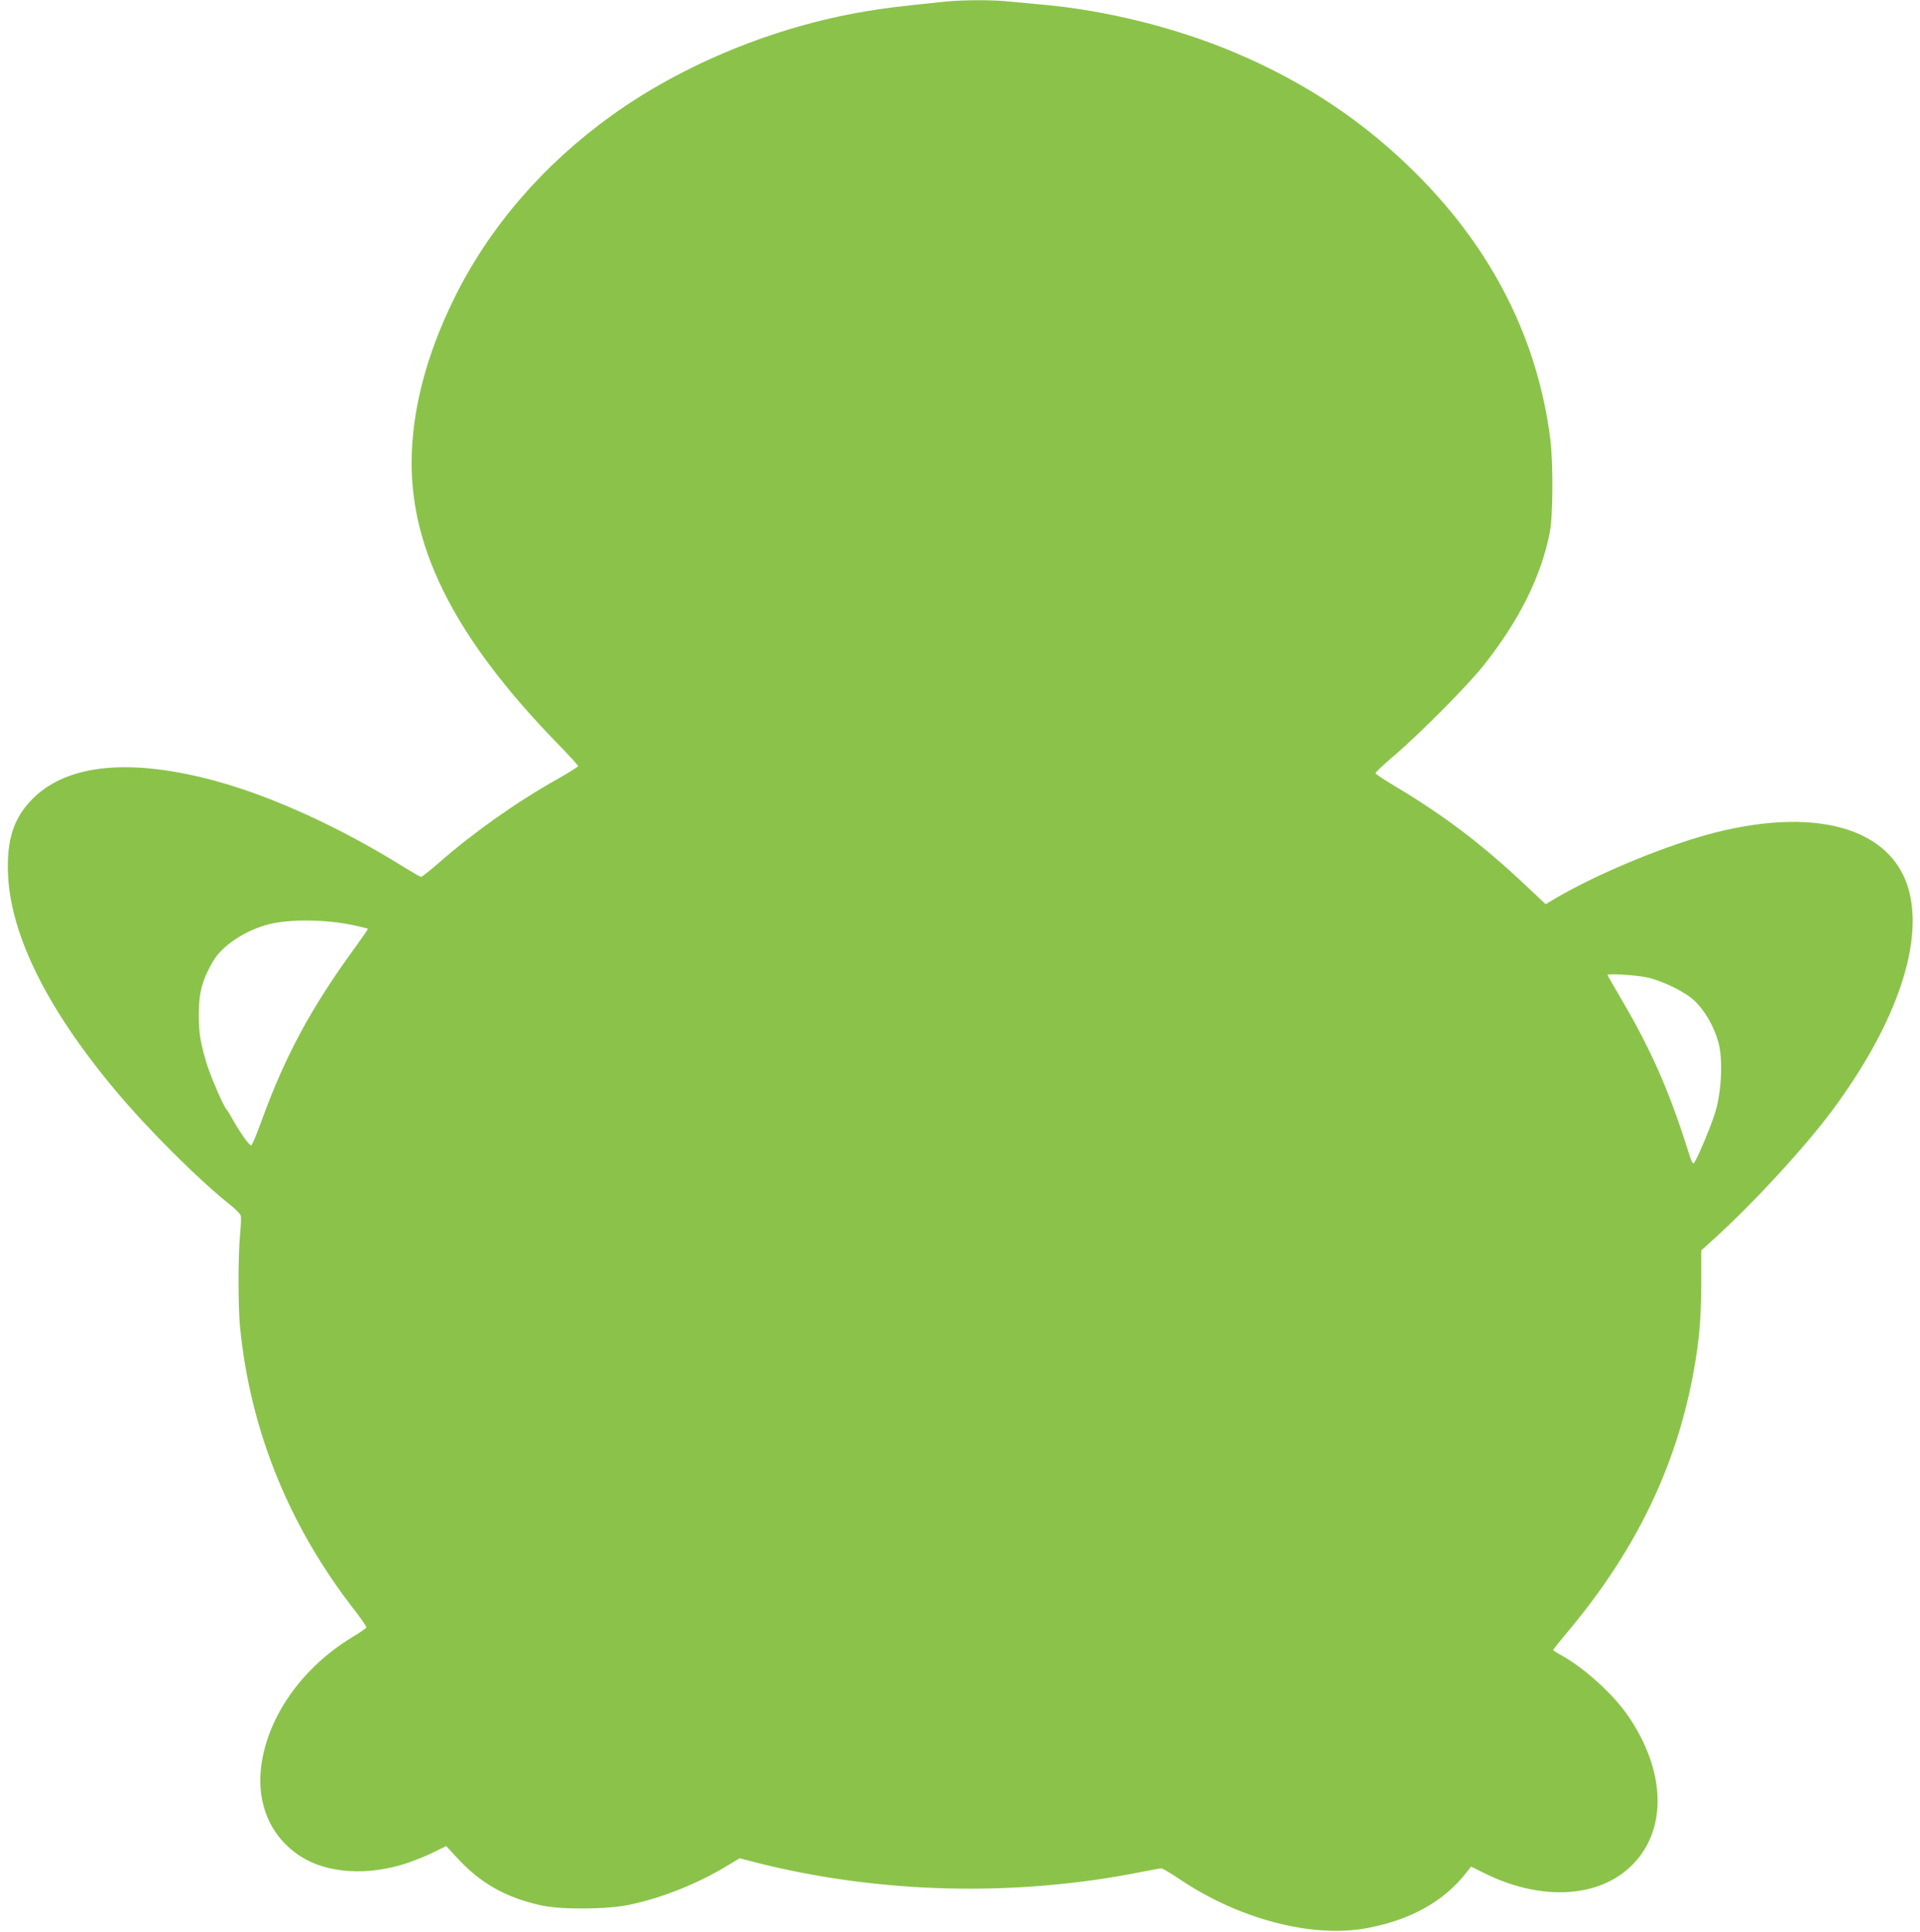 <?xml version="1.0" standalone="no"?>
<!DOCTYPE svg PUBLIC "-//W3C//DTD SVG 20010904//EN"
 "http://www.w3.org/TR/2001/REC-SVG-20010904/DTD/svg10.dtd">
<svg version="1.0" xmlns="http://www.w3.org/2000/svg"
 width="1272pt" height="1280pt" viewBox="0 0 1272 1280"
 preserveAspectRatio="xMidYMid meet">
<g transform="translate(0,1280) scale(0.1,-0.1)"
fill="#8bc34a" stroke="none">
<path d="M6260 12789 c-321 -33 -401 -43 -530 -65 -599 -101 -1203 -349 -1675
-687 -455 -327 -814 -743 -1045 -1212 -187 -379 -283 -749 -283 -1095 0 -589
303 -1173 961 -1851 78 -80 142 -150 142 -155 0 -5 -64 -45 -142 -89 -272
-153 -555 -354 -784 -555 -57 -49 -108 -90 -114 -90 -6 0 -56 29 -113 64 -420
262 -868 467 -1244 570 -563 154 -984 115 -1214 -114 -127 -126 -175 -270
-166 -500 16 -404 259 -894 710 -1433 218 -261 554 -596 770 -767 31 -25 59
-54 62 -65 3 -11 1 -69 -5 -130 -13 -140 -13 -472 0 -606 67 -685 325 -1321
759 -1878 45 -58 80 -109 78 -115 -2 -5 -42 -33 -90 -62 -335 -202 -565 -528
-607 -860 -31 -249 64 -467 261 -594 176 -114 446 -131 706 -45 55 19 137 52
180 74 l79 39 73 -79 c153 -167 324 -264 561 -315 128 -28 436 -26 580 5 215
45 453 140 647 258 l83 50 112 -29 c814 -206 1712 -228 2542 -63 69 14 132 25
140 25 9 0 64 -33 125 -74 391 -263 875 -389 1236 -322 291 54 513 178 661
370 l30 38 82 -41 c379 -190 768 -169 987 53 232 235 221 620 -27 984 -98 144
-285 314 -440 402 -32 17 -58 34 -58 37 0 3 42 56 93 117 471 561 745 1143
851 1808 27 168 37 310 37 518 l0 205 82 74 c263 238 606 611 787 855 403 544
591 1061 515 1421 -91 434 -589 595 -1290 419 -315 -80 -766 -265 -1056 -434
l-69 -41 -133 125 c-288 271 -535 459 -856 651 -74 44 -136 85 -138 91 -2 5
50 55 114 109 164 138 492 468 597 600 238 298 384 590 443 884 22 107 24 463
4 621 -84 661 -382 1252 -885 1756 -346 346 -736 607 -1201 804 -391 166 -857
282 -1285 320 -69 6 -166 15 -217 20 -107 12 -303 11 -423 -1z m-3920 -6119
c52 -12 96 -22 97 -24 2 -2 -35 -55 -81 -119 -295 -404 -466 -721 -625 -1158
-31 -85 -60 -156 -66 -158 -12 -4 -70 77 -122 169 -20 36 -39 67 -43 70 -17
16 -103 213 -129 297 -43 143 -54 205 -54 328 -1 144 23 233 94 355 61 105
214 206 371 246 137 35 378 32 558 -6z m8570 -346 c100 -21 250 -94 313 -152
71 -67 131 -170 161 -277 31 -110 22 -321 -19 -460 -24 -83 -113 -296 -140
-338 -10 -14 -17 -1 -44 85 -124 393 -244 665 -440 998 -50 85 -91 157 -91
160 0 11 183 0 260 -16z"/>
</g>
</svg>
